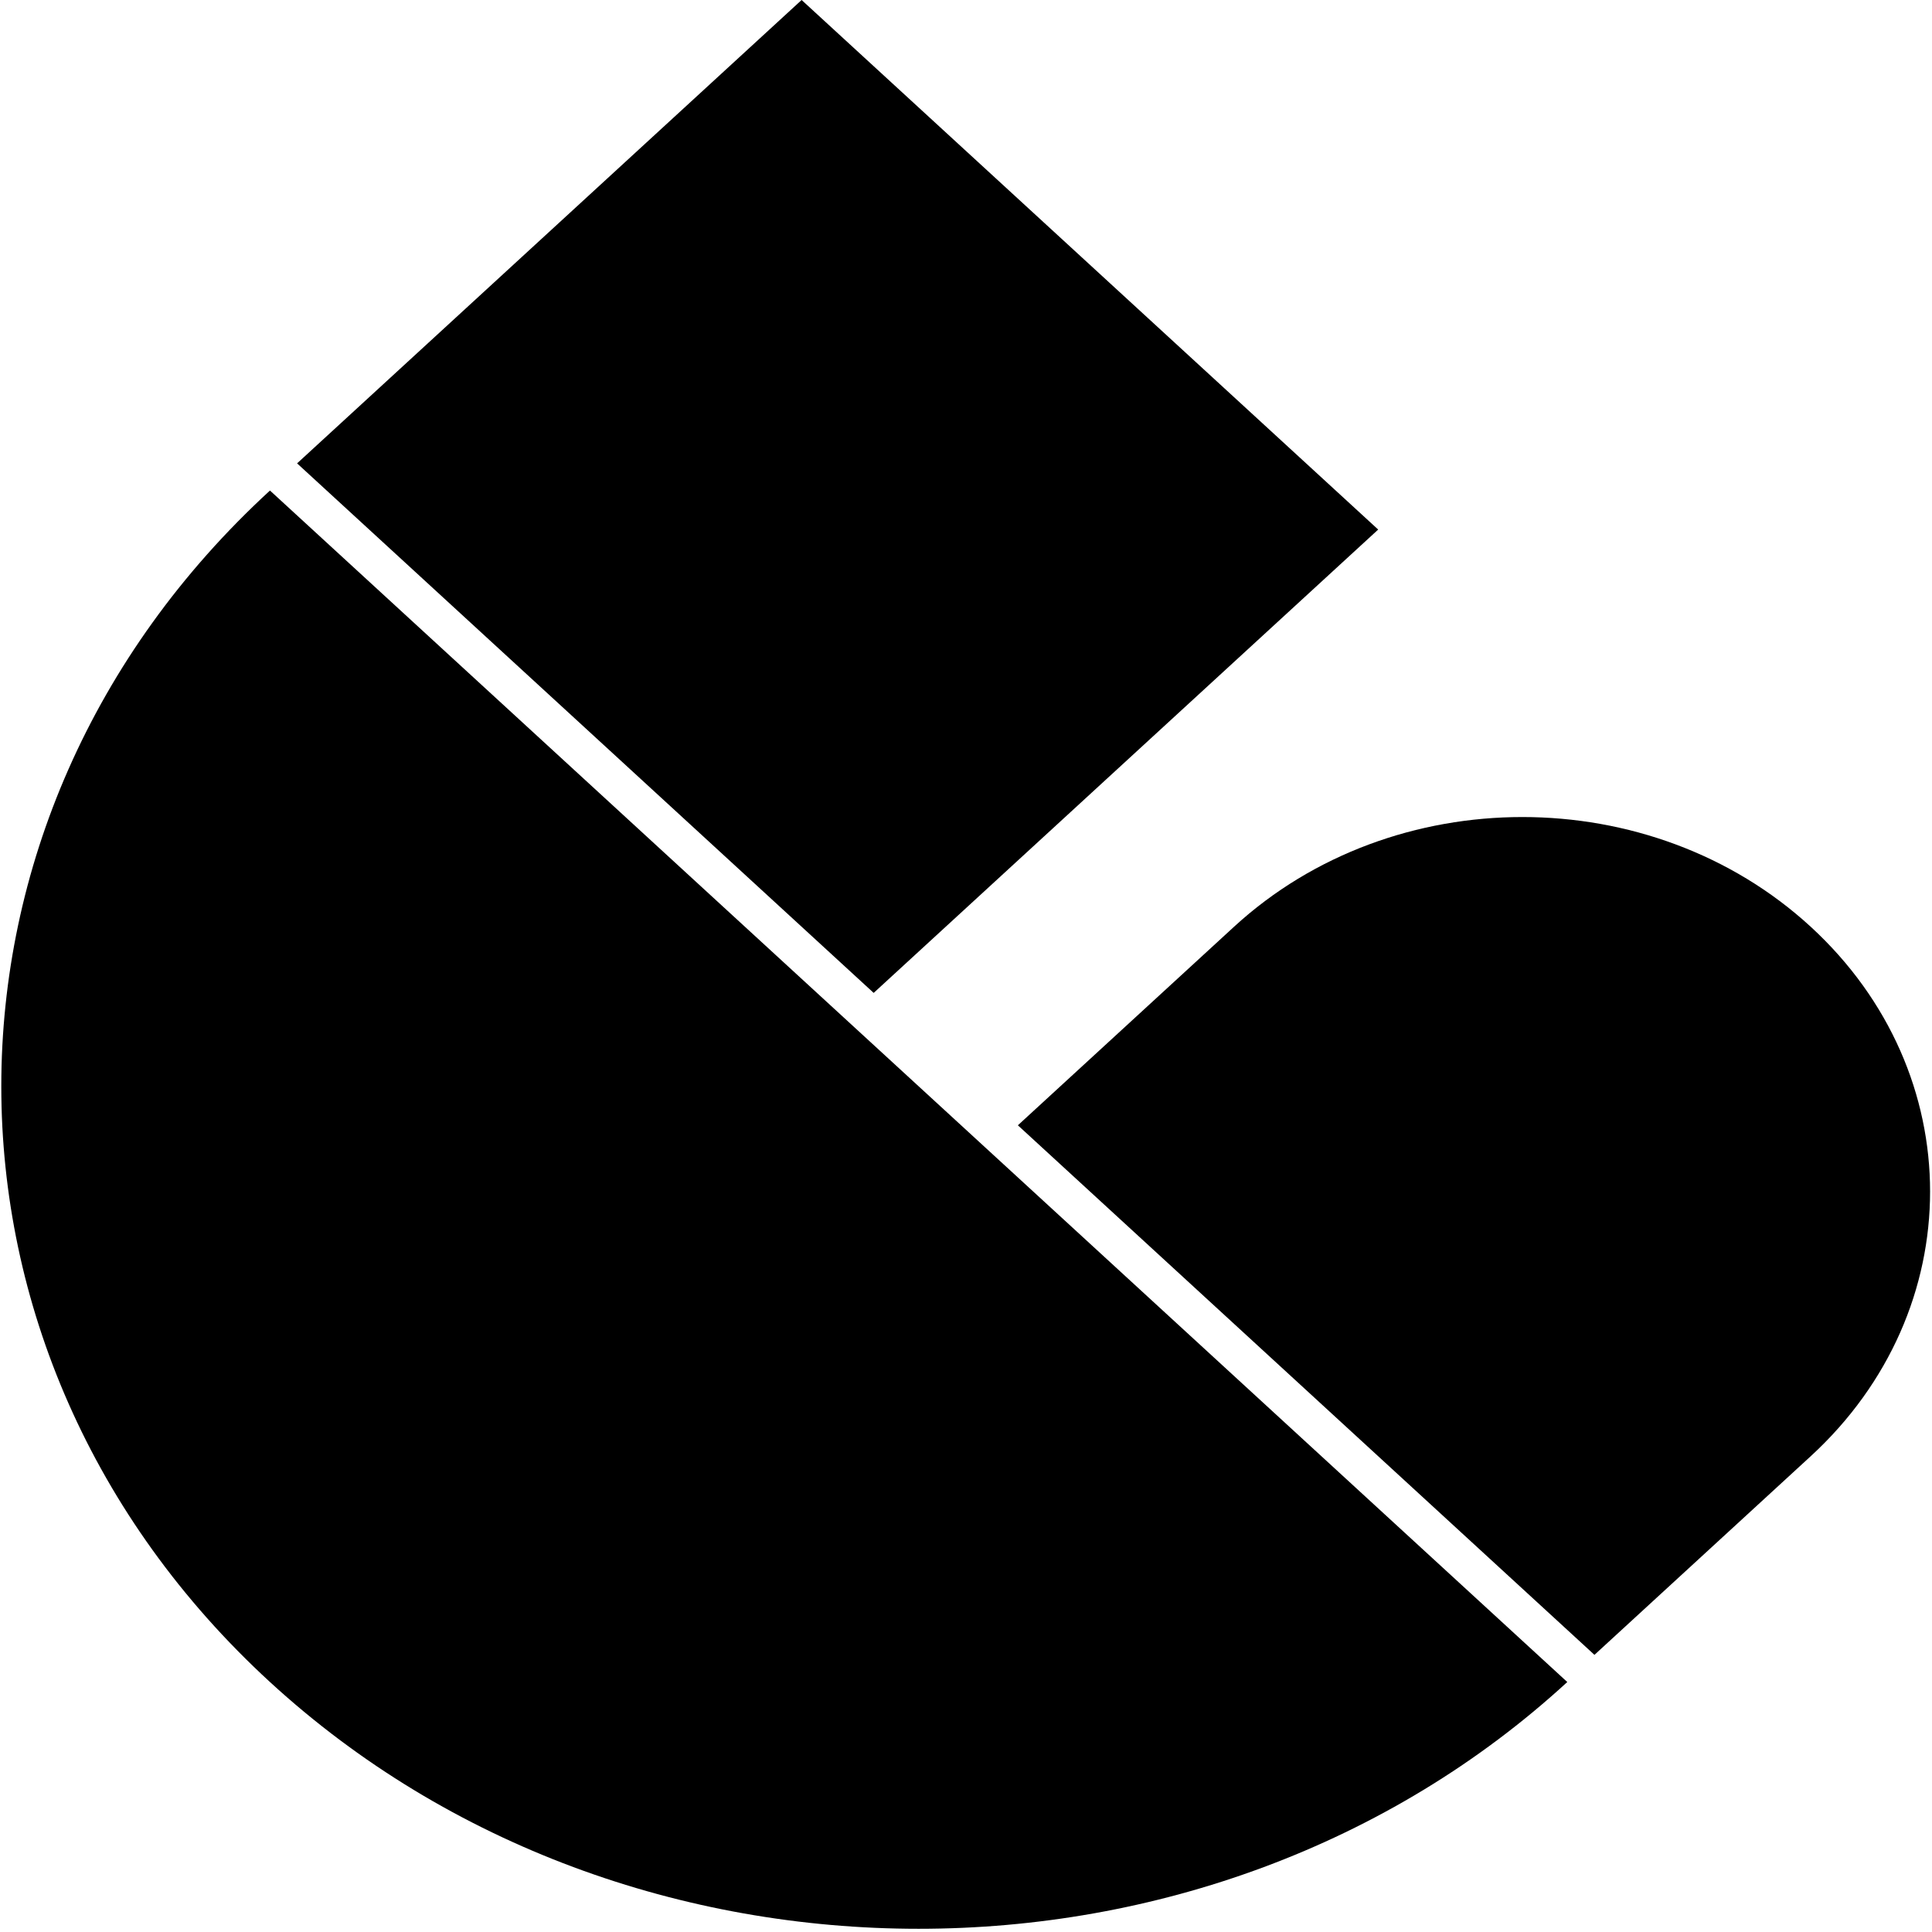 <svg width="80" height="80" viewBox="0 0 80 80" fill="none" xmlns="http://www.w3.org/2000/svg">
<path fill-rule="evenodd" clip-rule="evenodd" d="M33.193 0L57.068 21.928L36.177 41.114L12.302 19.187L33.193 0ZM51.101 38.373C57.694 32.318 68.383 32.318 74.976 38.373C81.569 44.429 81.569 54.246 74.976 60.301L66.023 68.524L42.148 46.596L51.101 38.373ZM11.179 69.649C26.013 83.273 50.064 83.273 64.898 69.649L11.179 20.312C-3.655 33.936 -3.655 56.025 11.179 69.649Z" fill="black"/>
</svg>
